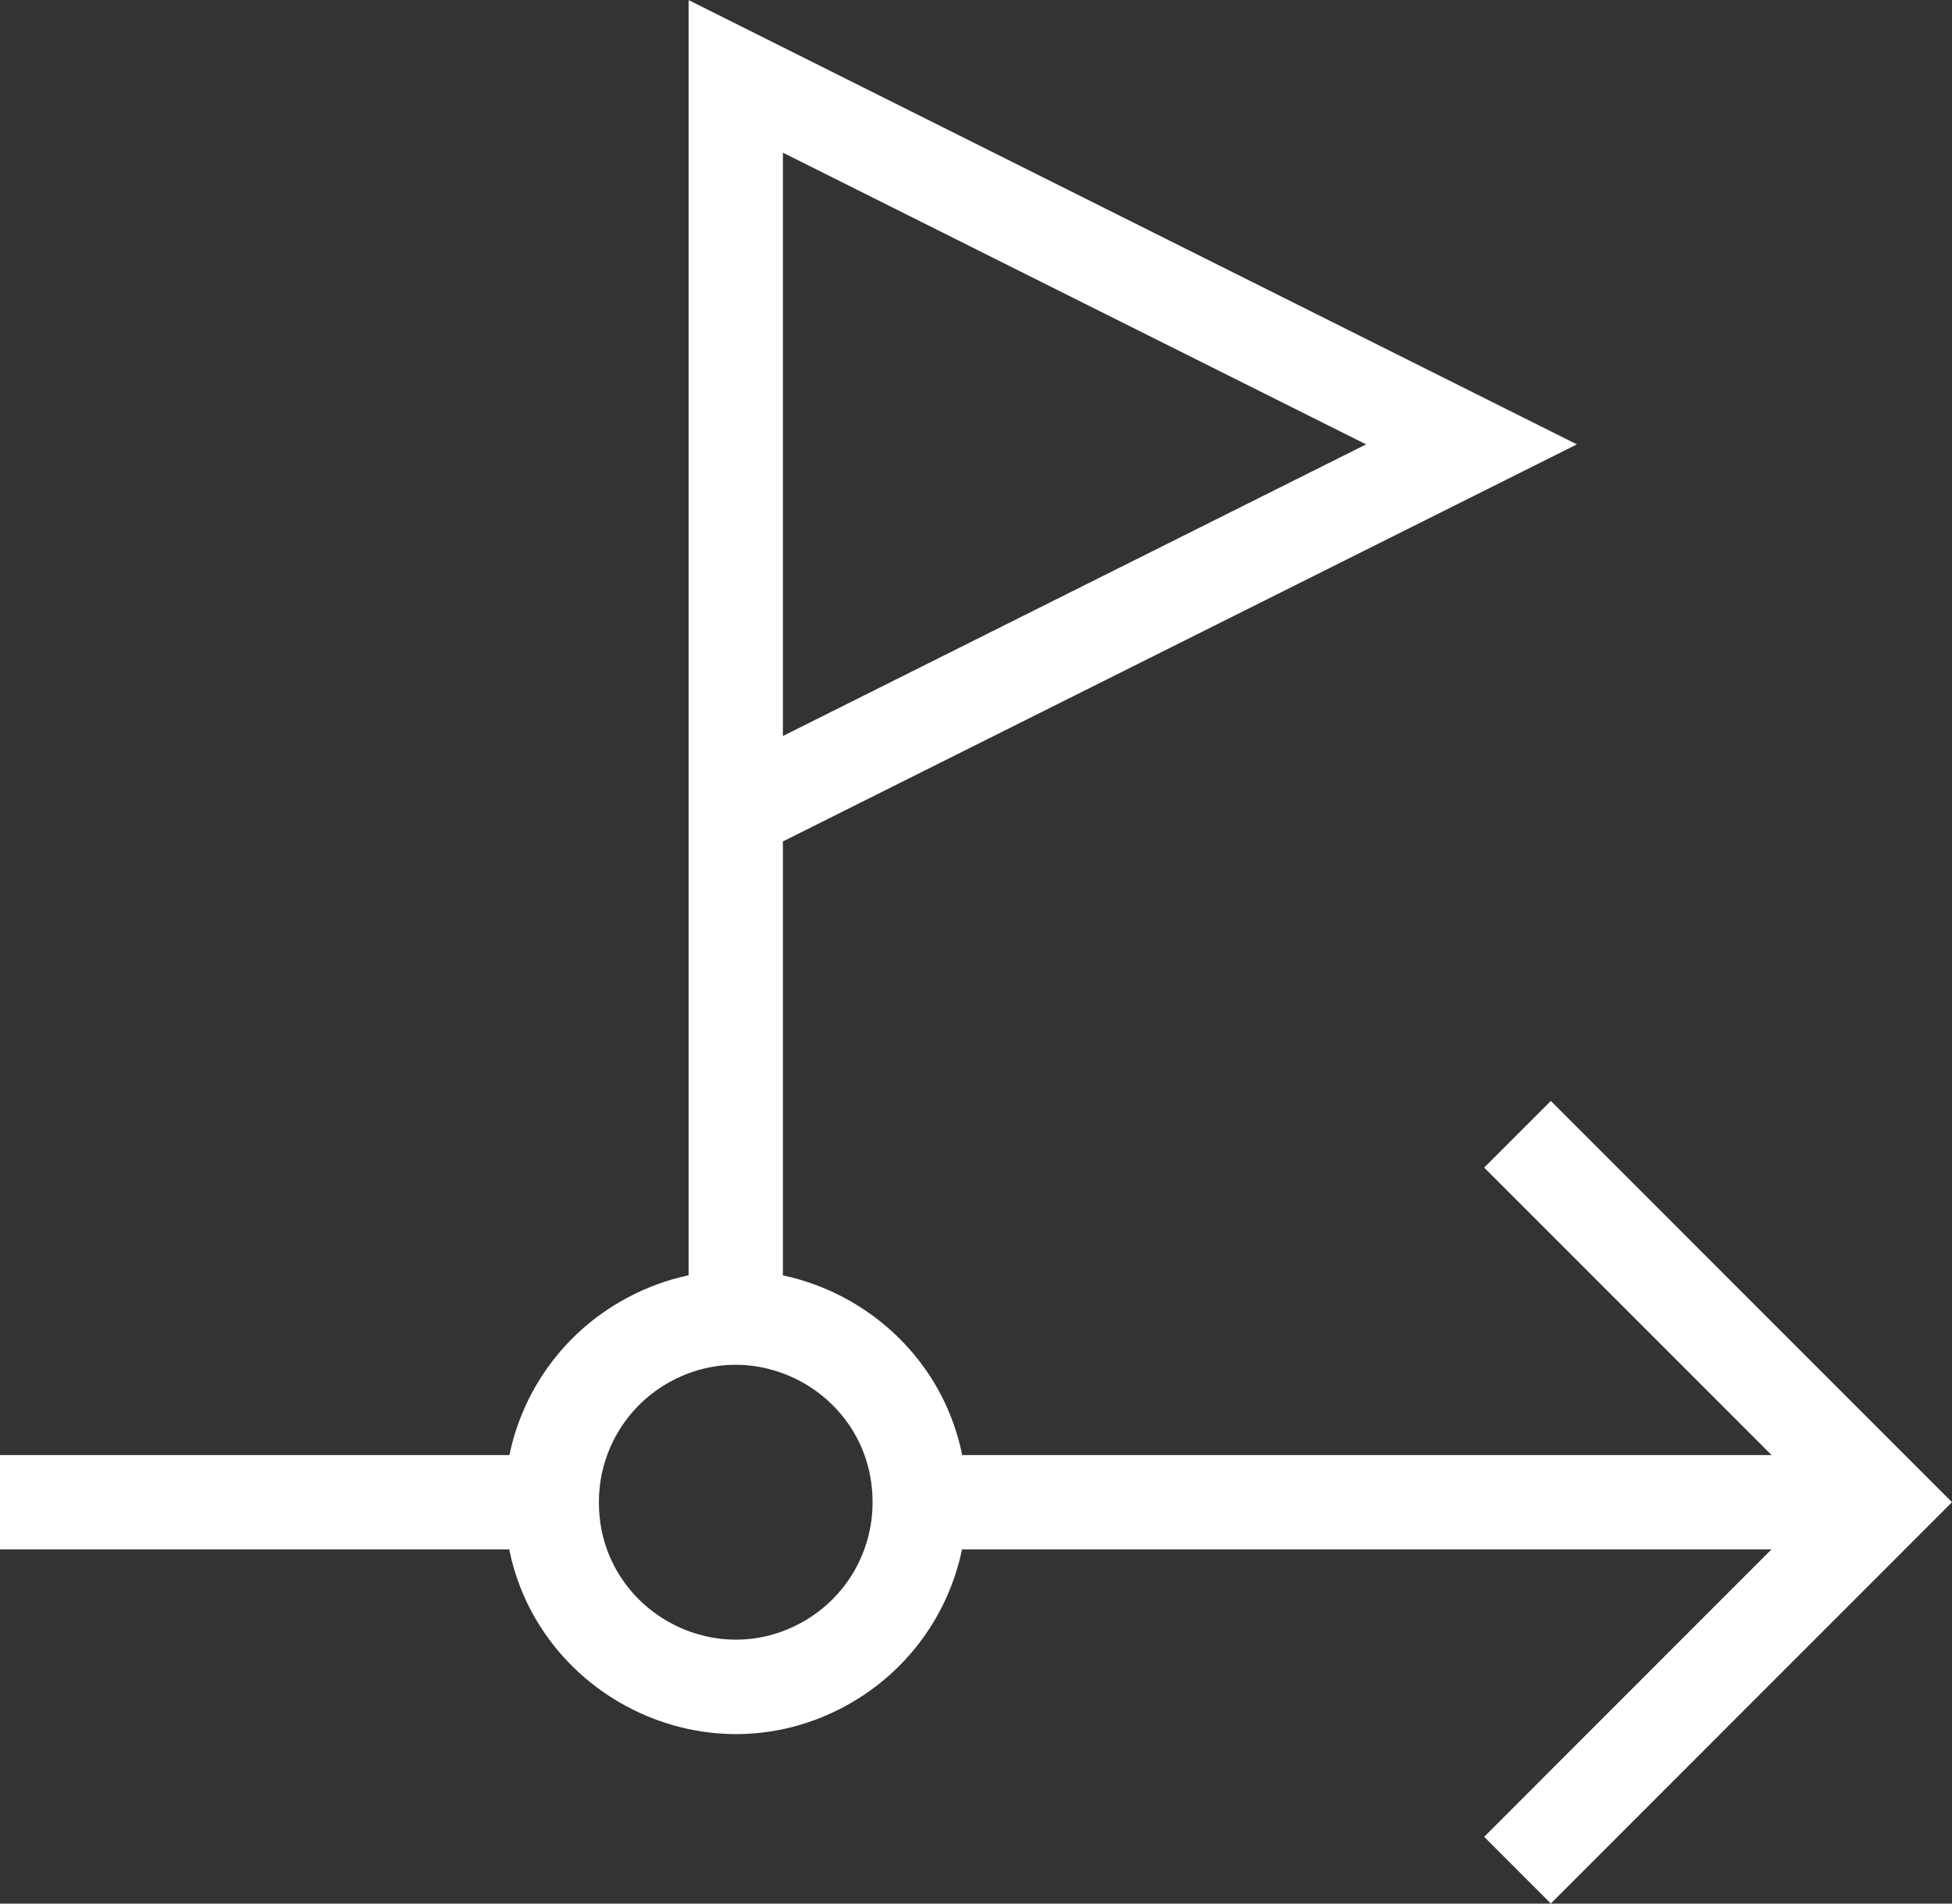 <svg width="40" height="39" viewBox="0 0 40 39" fill="none" xmlns="http://www.w3.org/2000/svg">
<rect x="0" y="0" width="40" height="39" fill="#333333" stroke="none"/>
<path fill-rule="evenodd" clip-rule="evenodd" d="M14.111 0.002L32.313 9.104L16.043 17.239V27.007H14.111V0.002ZM16.043 15.079L27.994 9.104L16.043 3.128V15.079Z" fill="white"/>
<path fill-rule="evenodd" clip-rule="evenodd" d="M12.718 26.663C15.878 24.847 19.818 27.133 19.811 30.777C19.814 32.475 18.908 34.044 17.435 34.89L17.435 34.891C14.275 36.706 10.335 34.42 10.341 30.777C10.338 29.078 11.245 27.509 12.718 26.663M17.88 30.775C17.884 28.616 15.551 27.263 13.68 28.338L13.68 28.338C12.808 28.839 12.271 29.769 12.273 30.775L12.273 30.779C12.268 32.937 14.602 34.291 16.473 33.215C17.345 32.714 17.882 31.785 17.88 30.779V30.775Z" fill="white"/>
<path fill-rule="evenodd" clip-rule="evenodd" d="M37.268 30.776L30.413 23.921L31.779 22.555L40 30.776L31.779 38.998L30.413 37.632L37.268 30.776Z" fill="white"/>
<path fill-rule="evenodd" clip-rule="evenodd" d="M37.692 31.743H18.846V29.811H37.692V31.743Z" fill="white"/>
<path fill-rule="evenodd" clip-rule="evenodd" d="M0 29.811H11.308V31.743H0V29.811Z" fill="white"/>
</svg>
